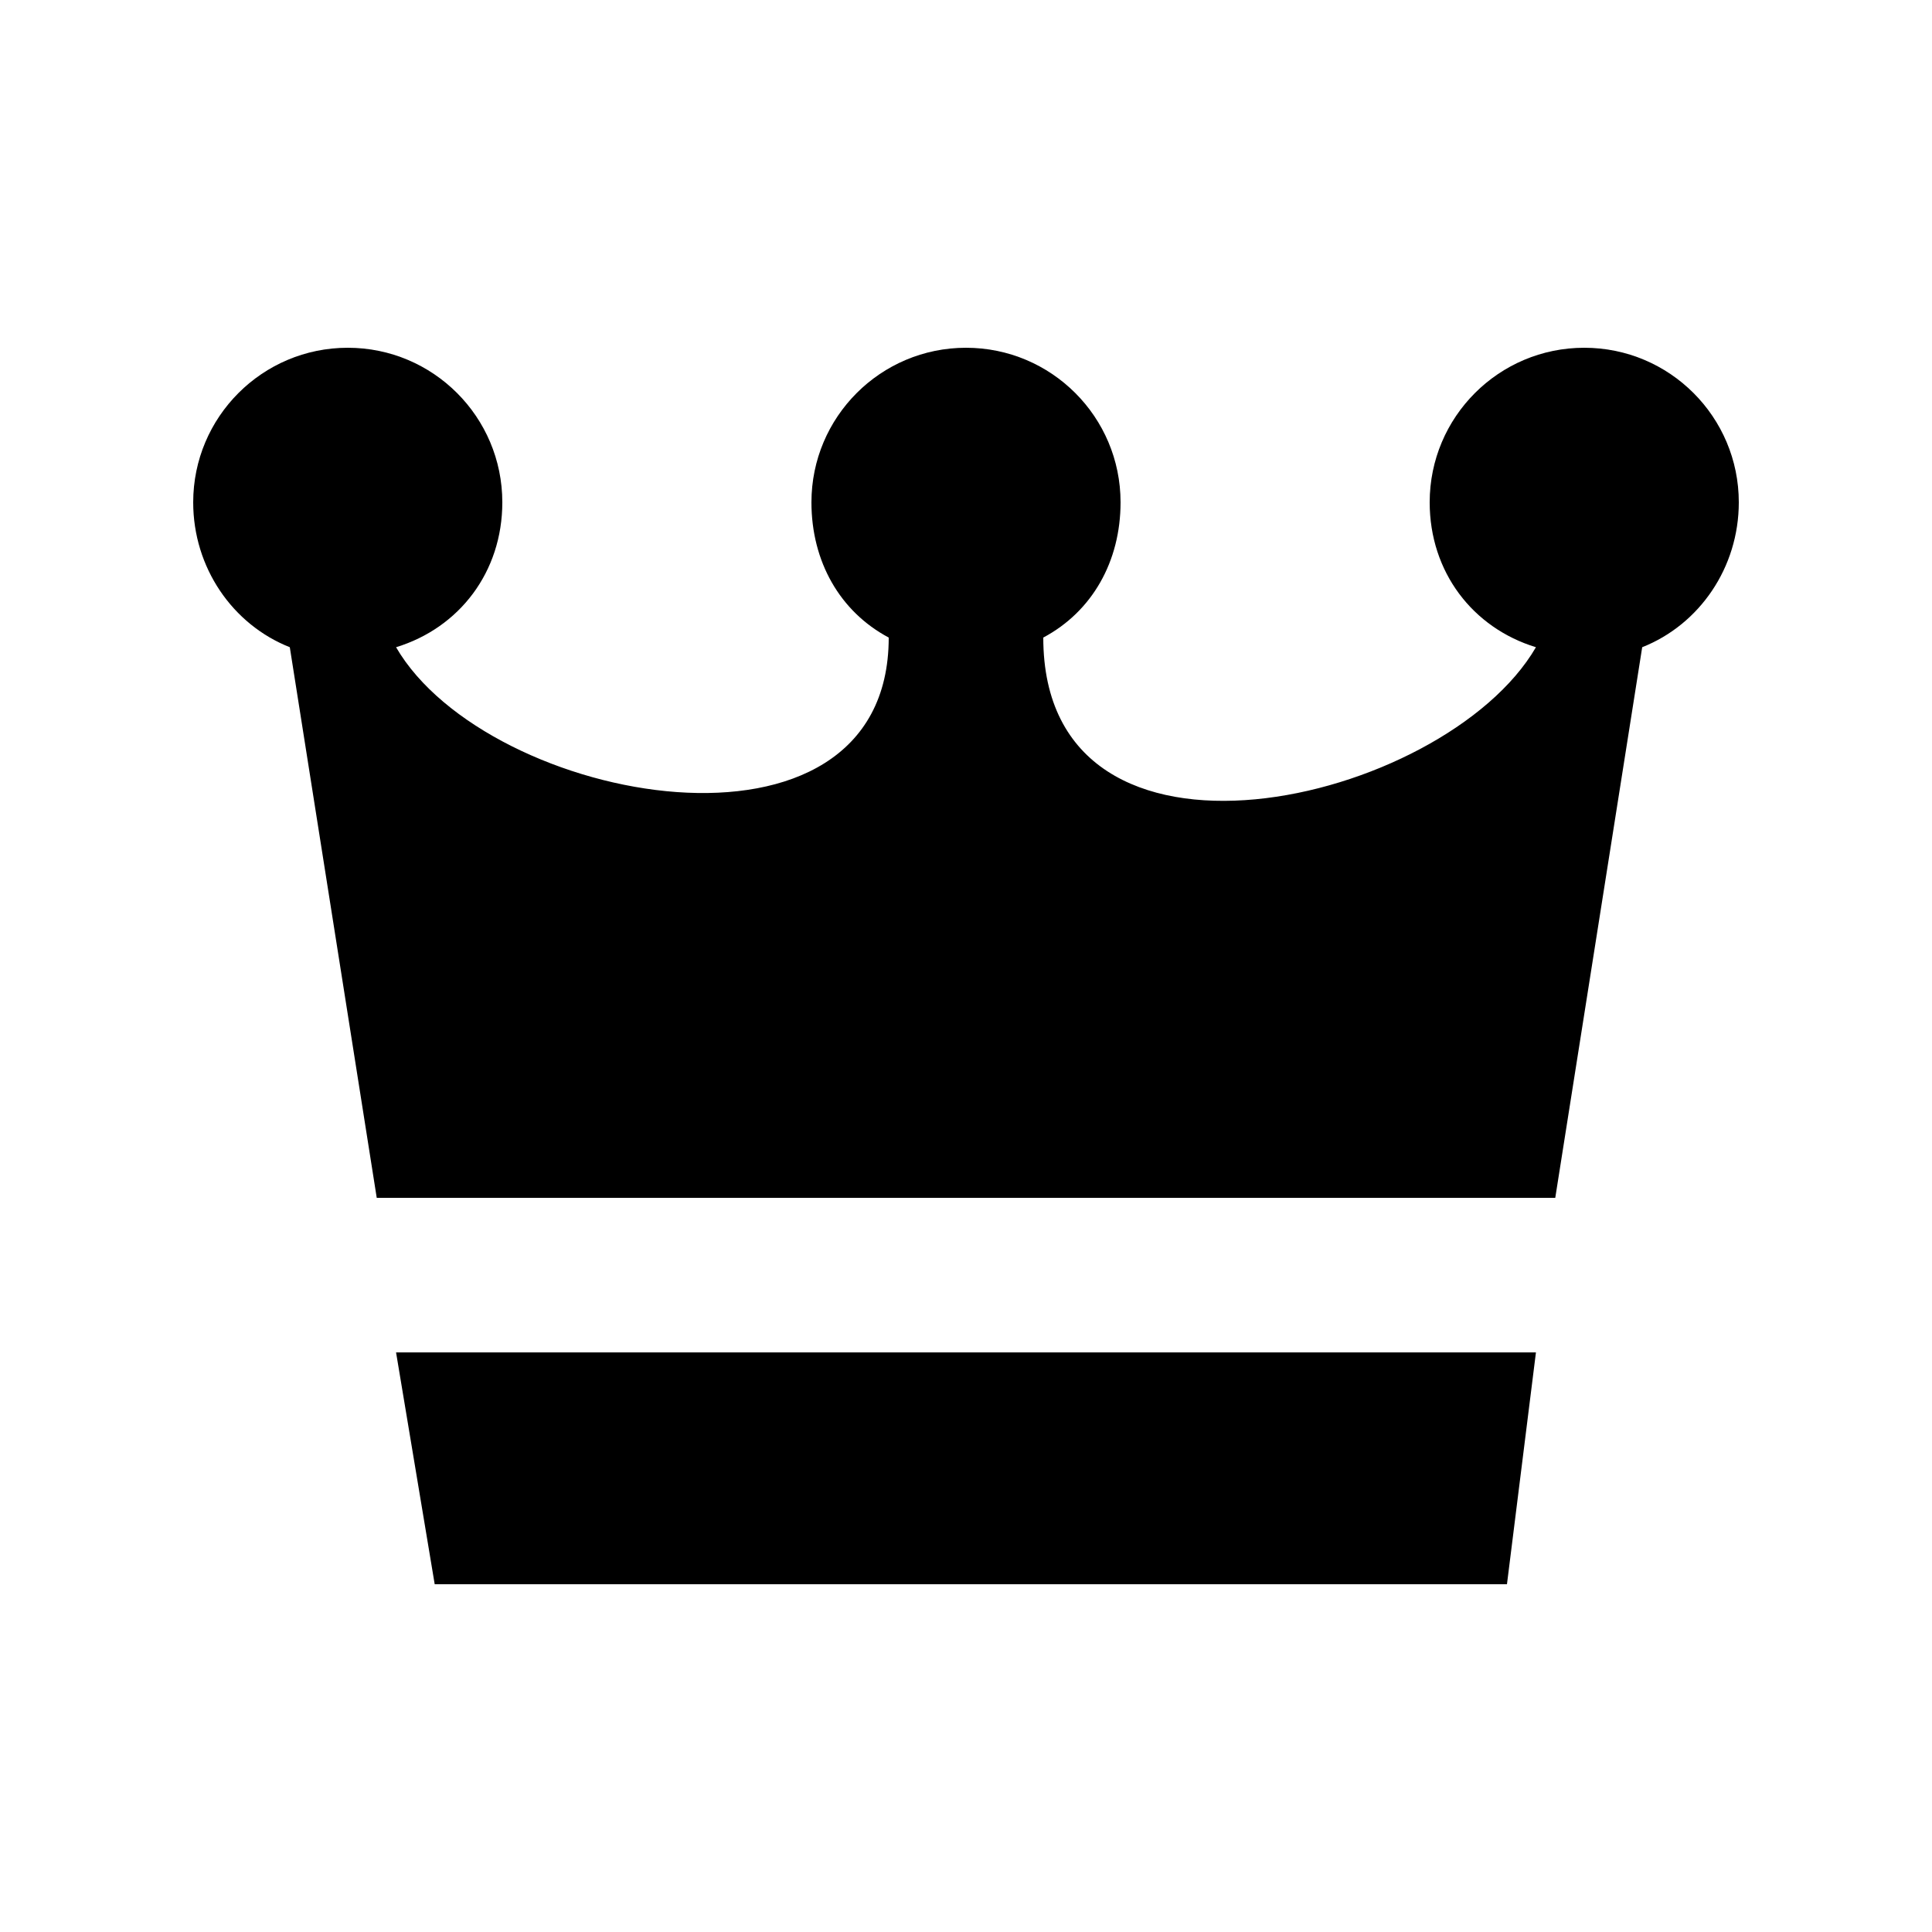 <?xml version="1.0" encoding="UTF-8"?>
<svg data-bbox="20 36 160 128" xmlns="http://www.w3.org/2000/svg" width="200" height="200" viewBox="0 0 200 200" data-type="shape">
    <g>
        <path fill-rule="evenodd" clip-rule="evenodd" d="M39 124l-9-57c-5.927-2.344-10-8.24-10-15 0-8.837 7.163-16 16-16s16 7.163 16 16c0 7.208-4.448 12.998-11 15 9.486 16.32 51 24 51-1-5.055-2.689-8-7.875-8-14 0-8.837 7.163-16 16-16s16 7.163 16 16c0 6.125-2.945 11.311-8 14 0 27 41.514 17.32 51 1-6.552-2.002-11-7.792-11-15 0-8.837 7.163-16 16-16s16 7.163 16 16c0 6.76-4.073 12.656-10 15l-9 57H39zm2 16h118l-3 24H45l-4-24z"/>
    </g>
</svg>
